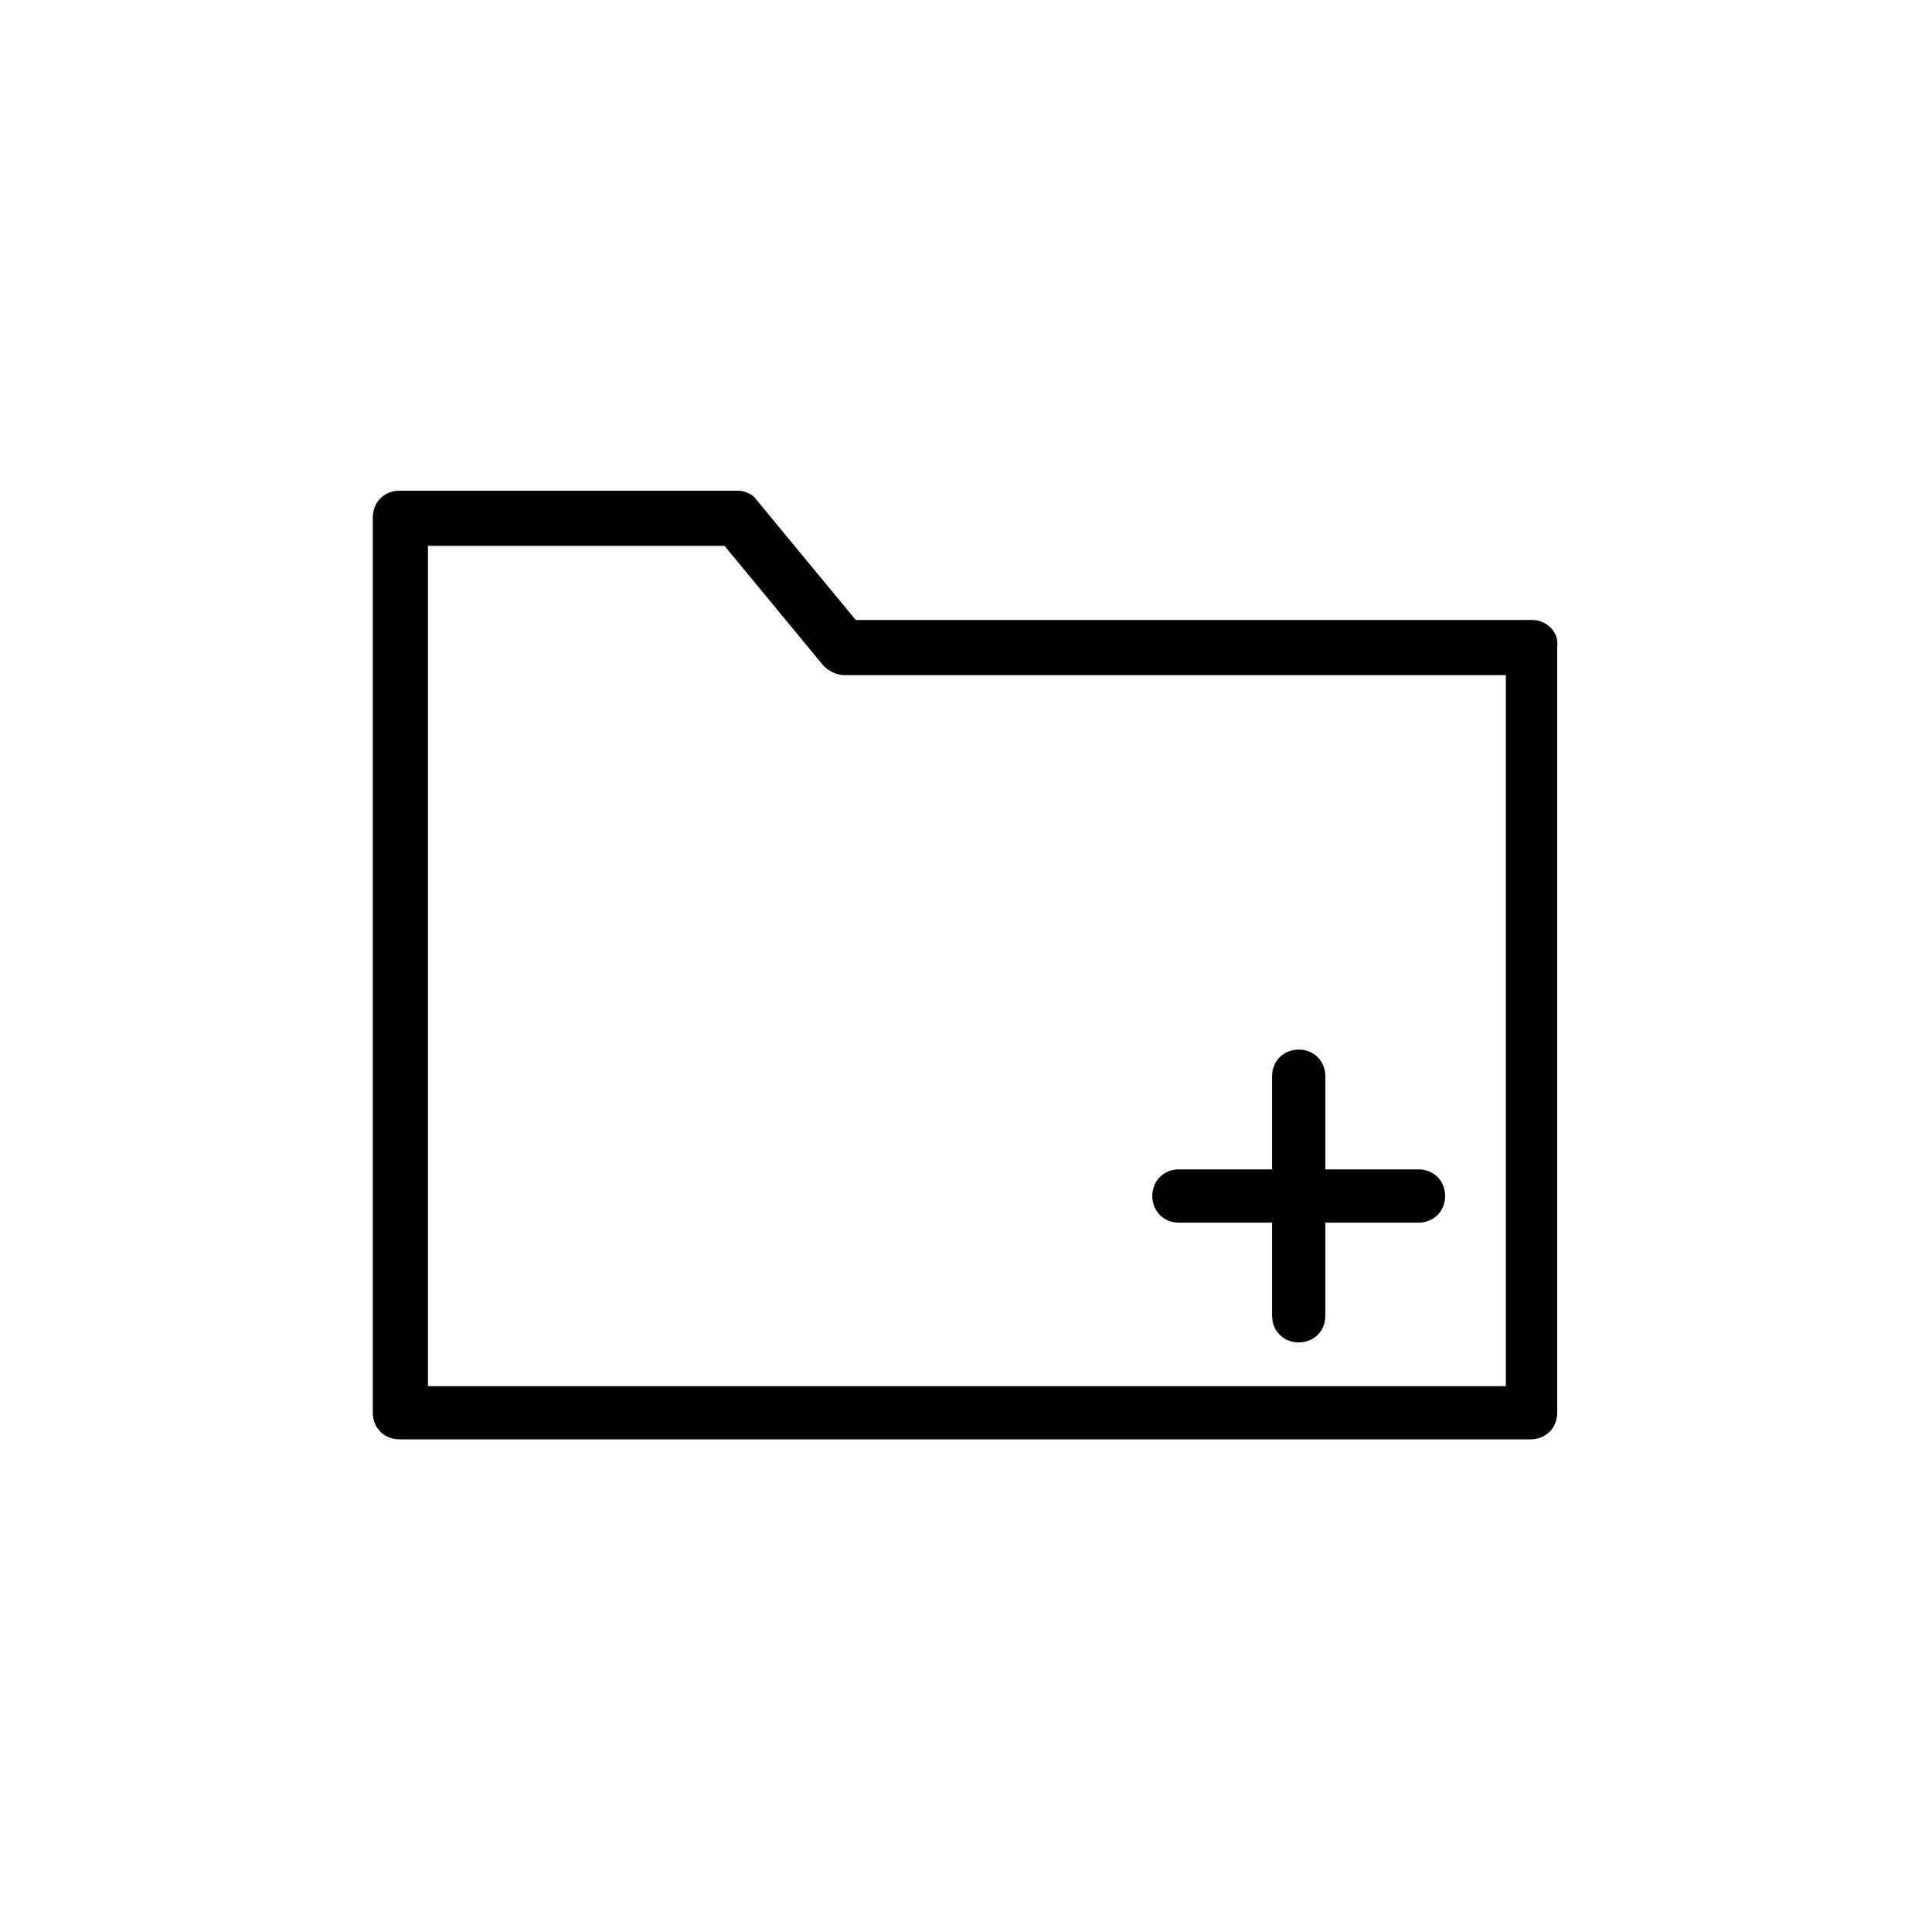 <?xml version="1.0" encoding="UTF-8"?>
<!-- Uploaded to: SVG Repo, www.svgrepo.com, Generator: SVG Repo Mixer Tools -->
<svg fill="#000000" width="800px" height="800px" version="1.1" viewBox="144 144 512 512" xmlns="http://www.w3.org/2000/svg">
 <g>
  <path d="m550.13 308.3h-179.36l-26.199-31.738c-1.008-1.512-3.023-2.519-5.035-2.519h-89.68c-4.031 0-7.055 3.023-7.055 7.055v237.29c0 4.031 3.023 7.055 7.055 7.055h299.77c4.031 0 7.055-3.023 7.055-7.055v-203.04c0.504-4.031-3.023-7.055-6.551-7.055zm-7.555 203.04h-285.16v-222.68h78.594l26.199 31.738c1.512 1.512 3.527 2.519 5.543 2.519h175.32v188.43z"/>
  <path d="m456.43 468.01h24.688v24.688c0 4.031 3.023 7.055 7.055 7.055s7.055-3.023 7.055-7.055v-24.688h24.688c4.031 0 7.055-3.023 7.055-7.055s-3.023-7.055-7.055-7.055h-24.688v-24.688c0-4.031-3.023-7.055-7.055-7.055s-7.055 3.023-7.055 7.055v24.688h-24.688c-4.031 0-7.055 3.023-7.055 7.055s3.023 7.055 7.055 7.055z"/>
 </g>
</svg>